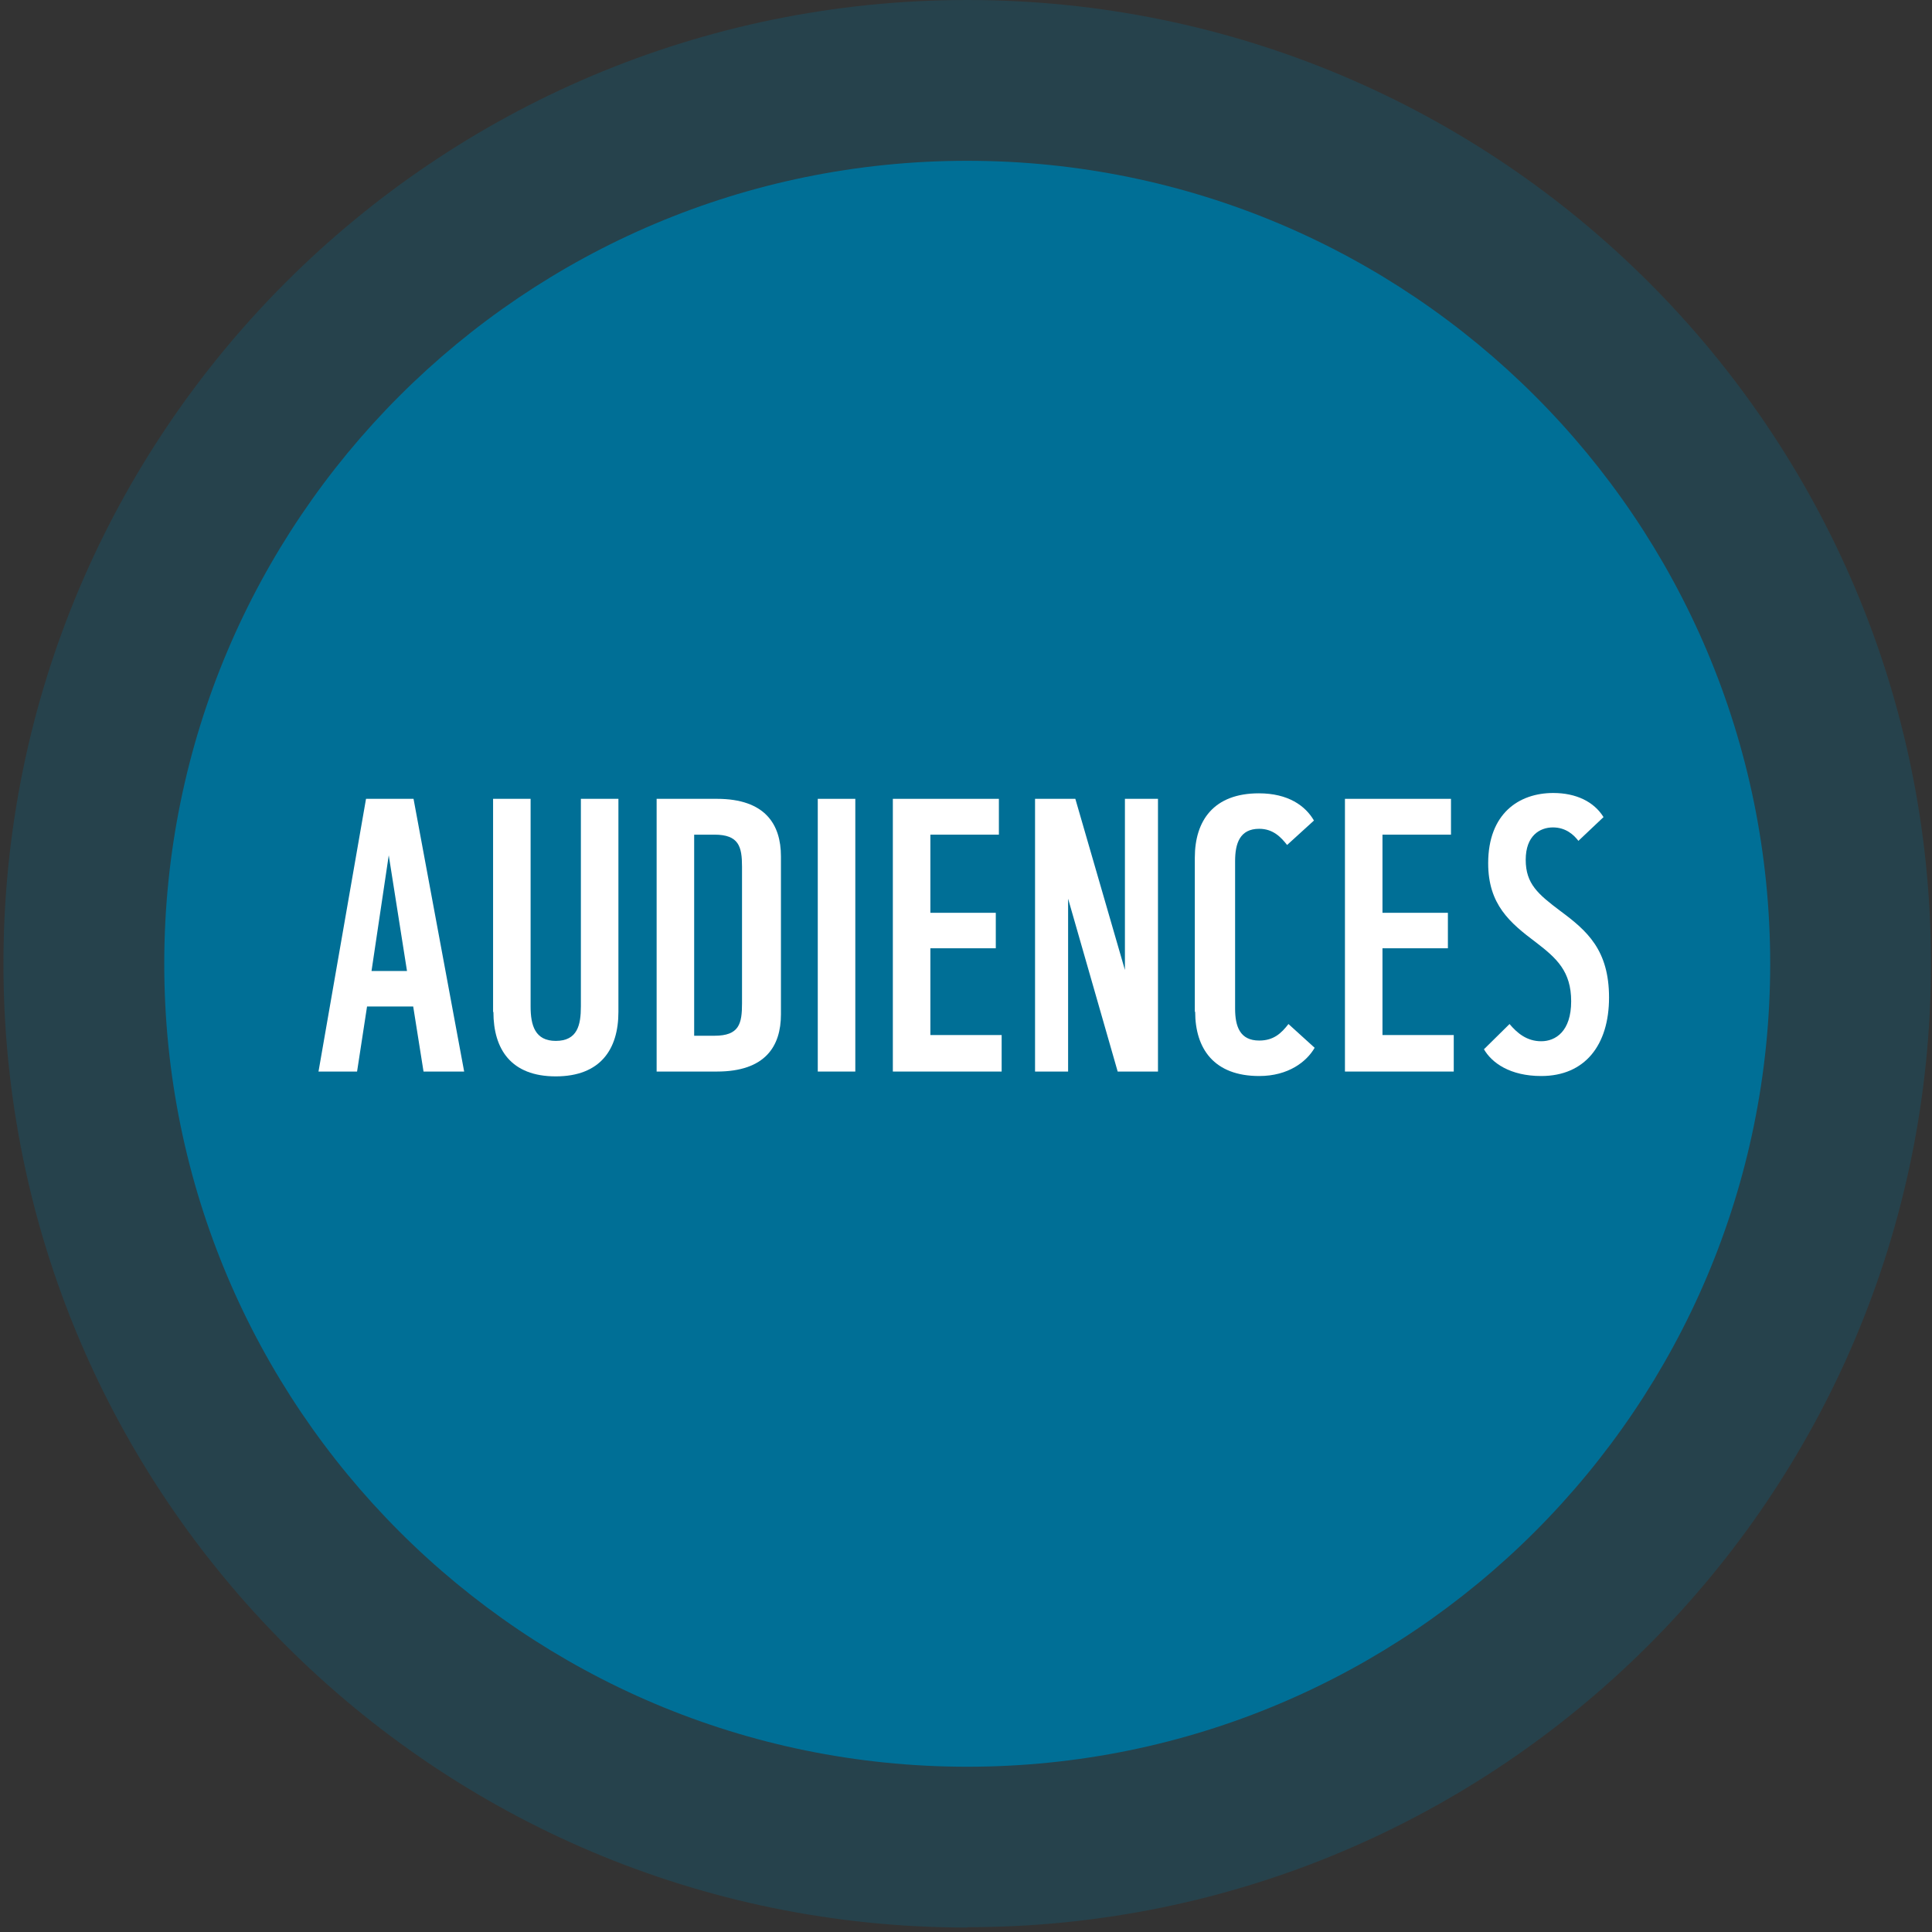 <svg width="133" height="133" viewBox="0 0 133 133" fill="none" xmlns="http://www.w3.org/2000/svg">
<rect x="0" y="0" width="133" height="133" fill="#333333" stroke="none"/>
<g opacity="0.25">
<path d="M66.584 132.67C103.23 132.67 132.93 102.969 132.93 66.323C132.93 29.677 103.206 0 66.584 0C29.962 0 0.237 29.701 0.237 66.347C0.237 102.993 29.938 132.693 66.584 132.693" fill="#006F96"/>
</g>
<path d="M66.584 121.623C97.114 121.623 121.861 96.877 121.861 66.346C121.861 35.816 97.114 11.069 66.584 11.069C36.053 11.069 11.307 35.816 11.307 66.346C11.307 96.877 36.053 121.623 66.584 121.623Z" fill="#006F96"/>
<path d="M21.926 73.766L25.197 54.992H28.468L31.953 73.766H29.156L28.445 69.286H25.268L24.581 73.766H21.926V73.766ZM25.6 66.844H28.018L26.762 58.88L25.576 66.844H25.6Z" fill="white"/>
<path d="M33.944 69.665V54.992H36.527V69.286C36.527 70.59 36.836 71.656 38.258 71.656C39.751 71.656 39.988 70.566 39.988 69.286V54.992H42.572V69.665C42.572 72.225 41.339 74.098 38.258 74.098C35.176 74.098 33.967 72.225 33.967 69.665H33.944Z" fill="white"/>
<path d="M45.203 73.766V54.992H49.351C52.693 54.992 53.76 56.77 53.76 58.951V69.831C53.76 72.012 52.693 73.766 49.351 73.766H45.203V73.766ZM47.787 71.301H49.185C50.892 71.301 51.081 70.471 51.081 69.072V59.662C51.081 58.287 50.868 57.458 49.185 57.458H47.787V71.301Z" fill="white"/>
<path d="M56.296 73.766V54.992H58.88V73.766H56.296V73.766Z" fill="white"/>
<path d="M61.464 73.766V54.992H68.764V57.458H64.047V62.838H68.551V65.28H64.047V71.253H68.954V73.766H61.464Z" fill="white"/>
<path d="M71.253 73.766V54.992H74.027L77.44 66.773V54.992H79.716V73.766H76.942L73.529 61.867V73.766H71.253V73.766Z" fill="white"/>
<path d="M82.252 69.665V59.046C82.252 56.486 83.556 54.613 86.661 54.613C88.676 54.613 89.861 55.467 90.453 56.486L88.605 58.169C88.178 57.624 87.633 57.055 86.684 57.055C85.357 57.055 85.025 58.05 85.025 59.283V69.428C85.025 70.661 85.357 71.632 86.684 71.632C87.68 71.632 88.201 71.135 88.699 70.495L90.501 72.13C89.956 73.079 88.699 74.074 86.684 74.074C83.579 74.074 82.276 72.201 82.276 69.641L82.252 69.665Z" fill="white"/>
<path d="M92.587 73.766V54.992H99.887V57.458H95.17V62.838H99.674V65.28H95.17V71.253H100.077V73.766H92.587Z" fill="white"/>
<path d="M102.163 72.225L103.917 70.495C104.438 71.111 105.102 71.68 106.098 71.68C107.093 71.68 108.16 70.993 108.16 68.931C108.16 66.868 107.164 65.968 105.742 64.877C103.941 63.526 102.447 62.27 102.447 59.425C102.447 56.012 104.557 54.59 106.927 54.59C108.492 54.59 109.724 55.182 110.388 56.249L108.658 57.885C108.35 57.482 107.804 56.96 106.904 56.96C106.003 56.96 105.031 57.529 105.031 59.188C105.031 60.848 105.884 61.559 107.425 62.72C109.25 64.071 110.767 65.399 110.767 68.67C110.767 71.941 109.108 74.074 106.098 74.074C103.964 74.074 102.684 73.174 102.139 72.202L102.163 72.225Z" fill="white"/>
</svg>
